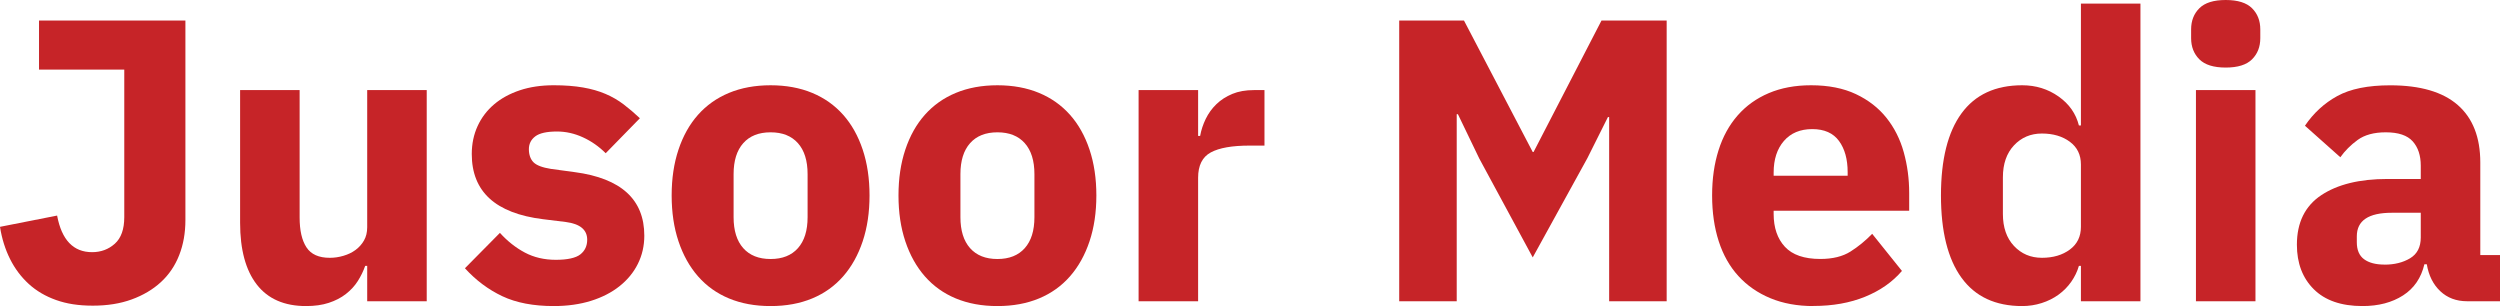 <?xml version="1.0" encoding="UTF-8"?> <svg xmlns="http://www.w3.org/2000/svg" id="Layer_2" data-name="Layer 2" viewBox="0 0 497.28 60.88"><defs><style> .cls-1 { fill: #c62428; } </style></defs><g id="Layer_2-2" data-name="Layer 2"><g id="Layer_1-2" data-name="Layer 1-2"><g><path class="cls-1" d="M36.88,4.08v39.68c0,2.56-.41,4.89-1.24,7s-2.04,3.89-3.64,5.36-3.53,2.61-5.8,3.44c-2.27.83-4.84,1.24-7.72,1.24s-5.21-.37-7.32-1.12-3.92-1.81-5.44-3.2-2.76-3.04-3.72-4.96-1.63-4.05-2-6.4l11.36-2.24c.91,4.85,3.23,7.28,6.96,7.28,1.76,0,3.27-.56,4.52-1.68s1.88-2.88,1.88-5.28V13.84H7.76V4.08h29.12Z"></path><path class="cls-1" d="M73.04,52.88h-.4c-.37,1.07-.87,2.08-1.48,3.04-.61.96-1.4,1.81-2.36,2.56s-2.09,1.33-3.4,1.76c-1.31.43-2.81.64-4.52.64-4.32,0-7.59-1.43-9.8-4.28s-3.32-6.95-3.32-12.28v-26.4h11.84v25.36c0,2.56.45,4.53,1.36,5.92s2.45,2.08,4.64,2.08c.91,0,1.81-.13,2.72-.4s1.71-.65,2.4-1.16,1.25-1.13,1.68-1.88.64-1.63.64-2.64v-27.28h11.84v42h-11.84s0-7.04,0-7.04Z"></path><path class="cls-1" d="M110.16,60.88c-4.05,0-7.47-.65-10.24-1.96-2.77-1.31-5.25-3.16-7.44-5.56l6.96-7.04c1.49,1.65,3.15,2.96,4.96,3.92s3.87,1.44,6.16,1.44,3.97-.36,4.88-1.08c.91-.72,1.36-1.69,1.36-2.92,0-1.97-1.41-3.15-4.24-3.52l-4.56-.56c-9.44-1.17-14.16-5.49-14.16-12.96,0-2.03.39-3.88,1.16-5.56.77-1.68,1.87-3.12,3.28-4.32,1.41-1.2,3.12-2.13,5.12-2.8s4.25-1,6.76-1c2.19,0,4.12.15,5.8.44s3.17.72,4.48,1.28c1.31.56,2.51,1.25,3.6,2.08s2.17,1.75,3.24,2.76l-6.8,6.96c-1.33-1.33-2.84-2.39-4.52-3.16s-3.4-1.16-5.16-1.16c-2.03,0-3.47.32-4.32.96s-1.28,1.49-1.28,2.56.31,1.99.92,2.6,1.77,1.05,3.48,1.32l4.72.64c9.23,1.23,13.84,5.44,13.84,12.64,0,2.03-.43,3.89-1.28,5.6s-2.07,3.19-3.64,4.44-3.47,2.23-5.68,2.92-4.68,1.04-7.4,1.04h0Z"></path><path class="cls-1" d="M153.28,60.88c-3.09,0-5.85-.51-8.28-1.52-2.43-1.01-4.48-2.48-6.16-4.4-1.68-1.92-2.97-4.24-3.88-6.96s-1.36-5.76-1.36-9.12.45-6.4,1.36-9.12c.91-2.72,2.2-5.03,3.88-6.92,1.68-1.89,3.73-3.35,6.16-4.36,2.43-1.01,5.19-1.52,8.28-1.52s5.85.51,8.28,1.52,4.48,2.47,6.16,4.36c1.68,1.89,2.97,4.2,3.88,6.92s1.36,5.76,1.36,9.12-.45,6.4-1.36,9.12c-.91,2.72-2.2,5.04-3.88,6.96s-3.73,3.39-6.16,4.4c-2.43,1.01-5.19,1.52-8.28,1.52ZM153.28,51.52c2.35,0,4.16-.72,5.44-2.16s1.92-3.49,1.92-6.16v-8.56c0-2.67-.64-4.72-1.92-6.16s-3.09-2.16-5.44-2.16-4.16.72-5.44,2.16-1.92,3.49-1.92,6.16v8.56c0,2.67.64,4.72,1.92,6.16s3.09,2.16,5.44,2.16Z"></path><path class="cls-1" d="M198.4,60.88c-3.09,0-5.85-.51-8.28-1.52-2.43-1.01-4.48-2.48-6.16-4.4-1.68-1.92-2.97-4.24-3.88-6.96s-1.36-5.76-1.36-9.12.45-6.4,1.36-9.12c.91-2.72,2.2-5.03,3.88-6.92,1.68-1.89,3.73-3.35,6.16-4.36,2.43-1.01,5.19-1.52,8.28-1.52s5.85.51,8.28,1.52,4.48,2.47,6.16,4.36c1.68,1.89,2.97,4.2,3.88,6.92s1.36,5.76,1.36,9.12-.45,6.4-1.36,9.12c-.91,2.72-2.2,5.04-3.88,6.96s-3.73,3.39-6.16,4.4c-2.43,1.01-5.19,1.52-8.28,1.52ZM198.4,51.52c2.35,0,4.16-.72,5.44-2.16s1.92-3.49,1.92-6.16v-8.56c0-2.67-.64-4.72-1.92-6.16s-3.09-2.16-5.44-2.16-4.16.72-5.44,2.16-1.92,3.49-1.92,6.16v8.56c0,2.67.64,4.72,1.92,6.16s3.09,2.16,5.44,2.16Z"></path><path class="cls-1" d="M226.48,59.92V17.92h11.84v9.12h.4c.21-1.17.59-2.31,1.12-3.4s1.24-2.07,2.12-2.92c.88-.85,1.93-1.53,3.16-2.04,1.23-.51,2.67-.76,4.32-.76h2.08v11.04h-2.96c-3.47,0-6.04.45-7.72,1.36-1.68.91-2.52,2.59-2.52,5.04v24.56h-11.84,0Z"></path><path class="cls-1" d="M320.08,23.28h-.24l-4.08,8.16-10.88,19.76-10.64-19.68-4.24-8.8h-.24v37.2h-11.44V4.08h12.88l13.68,26.16h.16l13.52-26.16h12.96v55.84h-11.44V23.28Z"></path><path class="cls-1" d="M360.72,60.88c-3.2,0-6.05-.52-8.56-1.56s-4.63-2.51-6.36-4.4c-1.73-1.89-3.04-4.2-3.92-6.92-.88-2.72-1.32-5.76-1.32-9.12s.43-6.31,1.28-9c.85-2.69,2.12-5,3.8-6.92s3.75-3.4,6.2-4.44,5.25-1.56,8.4-1.56c3.47,0,6.44.59,8.92,1.76s4.51,2.75,6.08,4.72c1.57,1.97,2.72,4.25,3.44,6.84.72,2.59,1.08,5.29,1.08,8.12v3.52h-26.96v.63c0,2.75.75,4.93,2.24,6.54s3.84,2.42,7.04,2.42c2.45,0,4.45-.49,6-1.47s2.99-2.16,4.32-3.53l5.92,7.38c-1.87,2.19-4.31,3.9-7.32,5.13s-6.44,1.84-10.28,1.84v.02ZM360.48,25.68c-2.4,0-4.28.79-5.64,2.36-1.36,1.57-2.04,3.67-2.04,6.28v.64h14.72v-.72c0-2.56-.57-4.63-1.72-6.2s-2.92-2.36-5.32-2.36h0Z"></path><path class="cls-1" d="M413.92,52.88h-.4c-.32,1.12-.83,2.17-1.52,3.16-.69.99-1.53,1.84-2.52,2.56s-2.11,1.28-3.36,1.68-2.55.6-3.88.6c-5.33,0-9.36-1.88-12.08-5.64s-4.08-9.21-4.08-16.36,1.36-12.59,4.08-16.32,6.75-5.6,12.08-5.6c2.72,0,5.13.75,7.24,2.24s3.45,3.41,4.04,5.76h.4V.72h11.84v59.2h-11.84v-7.04h0ZM406.16,51.28c2.24,0,4.09-.55,5.56-1.64s2.2-2.6,2.2-4.52v-12.4c0-1.92-.73-3.43-2.2-4.52s-3.32-1.64-5.56-1.64-4.09.79-5.56,2.36-2.2,3.69-2.2,6.36v7.28c0,2.67.73,4.79,2.2,6.36s3.32,2.36,5.56,2.36Z"></path><path class="cls-1" d="M442.72,13.44c-2.4,0-4.15-.55-5.24-1.64s-1.64-2.49-1.64-4.2v-1.76c0-1.71.55-3.11,1.64-4.2,1.09-1.09,2.84-1.64,5.24-1.64s4.15.55,5.24,1.64c1.09,1.09,1.64,2.49,1.64,4.2v1.76c0,1.71-.55,3.11-1.64,4.2-1.09,1.09-2.84,1.64-5.24,1.64ZM436.8,17.92h11.84v42h-11.84V17.92Z"></path><path class="cls-1" d="M490.72,59.92c-2.13,0-3.91-.67-5.32-2s-2.31-3.12-2.68-5.36h-.48c-.64,2.72-2.05,4.79-4.24,6.2s-4.88,2.12-8.08,2.12c-4.21,0-7.44-1.12-9.68-3.35s-3.36-5.18-3.36-8.85c0-4.41,1.61-7.7,4.84-9.85,3.23-2.15,7.61-3.23,13.16-3.23h6.64v-2.64c0-2.03-.53-3.64-1.6-4.84s-2.85-1.8-5.36-1.8c-2.35,0-4.21.51-5.6,1.52s-2.53,2.16-3.44,3.44l-7.04-6.27c1.71-2.52,3.85-4.49,6.44-5.91s6.09-2.13,10.52-2.13c5.97,0,10.45,1.31,13.44,3.92s4.48,6.43,4.48,11.44v18.4h3.92v9.2h-6.56ZM474.32,52.64c1.97,0,3.67-.42,5.08-1.27,1.41-.85,2.12-2.22,2.12-4.13v-4.92h-5.76c-4.64,0-6.96,1.56-6.96,4.68v1.19c0,1.54.48,2.66,1.44,3.37s2.32,1.07,4.08,1.07h0Z"></path></g></g></g></svg> 